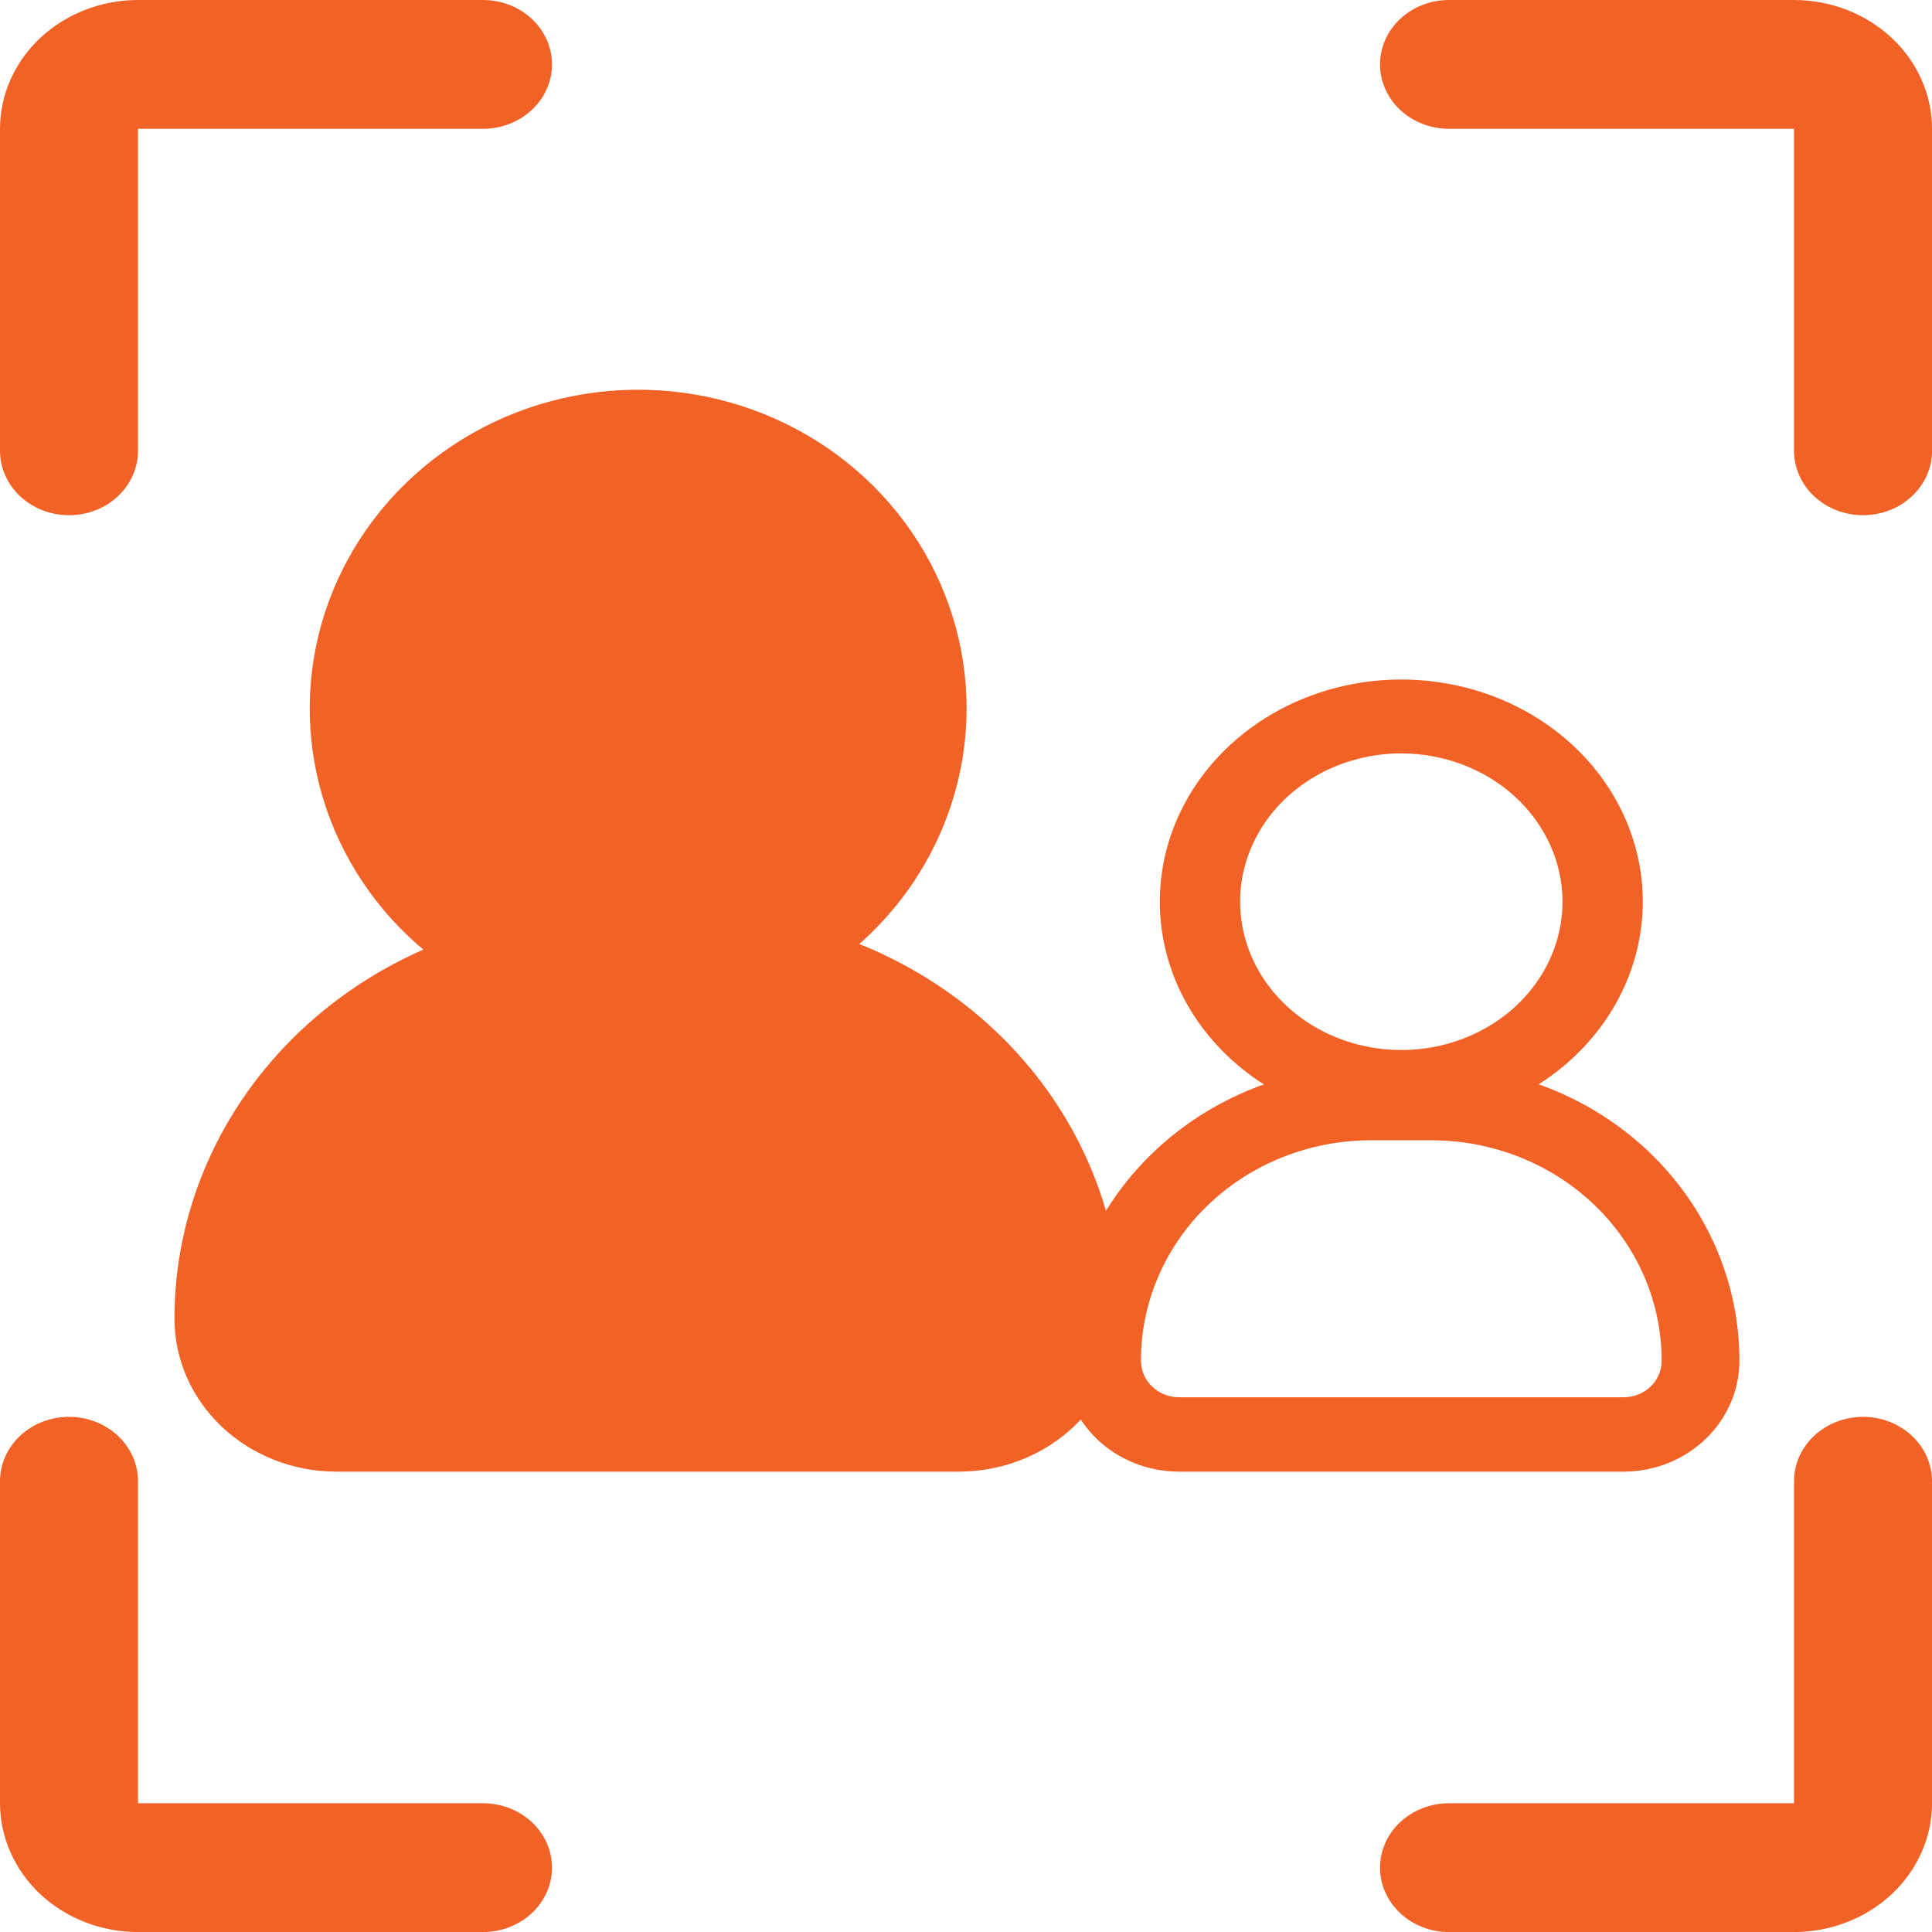 <svg width="100" height="100" viewBox="0 0 100 100" fill="none" xmlns="http://www.w3.org/2000/svg">
<path d="M3.571 26.667C2.624 26.667 1.716 26.316 1.046 25.69C0.376 25.065 0 24.217 0 23.333V6.667C0.002 4.899 0.755 3.204 2.094 1.955C3.433 0.705 5.249 0.002 7.143 0H25C25.947 0 26.856 0.351 27.525 0.976C28.195 1.601 28.571 2.449 28.571 3.333C28.571 4.217 28.195 5.065 27.525 5.69C26.856 6.315 25.947 6.667 25 6.667H7.143V23.333C7.143 24.217 6.767 25.065 6.097 25.69C5.427 26.316 4.519 26.667 3.571 26.667Z" fill="#F26125"/>
<path d="M25 100.003H7.143C5.249 100.001 3.433 99.298 2.094 98.048C0.755 96.798 0.002 95.103 0 93.336V76.669C0 75.785 0.376 74.937 1.046 74.312C1.716 73.687 2.624 73.336 3.571 73.336C4.519 73.336 5.427 73.687 6.097 74.312C6.767 74.937 7.143 75.785 7.143 76.669V93.336H25C25.947 93.336 26.856 93.687 27.525 94.312C28.195 94.937 28.571 95.785 28.571 96.669C28.571 97.553 28.195 98.401 27.525 99.026C26.856 99.651 25.947 100.003 25 100.003Z" fill="#F26125"/>
<path d="M96.43 26.667C95.483 26.667 94.574 26.316 93.904 25.69C93.234 25.065 92.858 24.217 92.858 23.333V6.667H75.001C74.054 6.667 73.145 6.315 72.476 5.69C71.806 5.065 71.43 4.217 71.43 3.333C71.43 2.449 71.806 1.601 72.476 0.976C73.145 0.351 74.054 0 75.001 0H92.858C94.752 0.002 96.568 0.705 97.907 1.955C99.246 3.204 99.999 4.899 100.001 6.667V23.333C100.001 24.217 99.625 25.065 98.955 25.69C98.285 26.316 97.377 26.667 96.43 26.667Z" fill="#F26125"/>
<path d="M92.858 100.003H75.001C74.054 100.003 73.145 99.651 72.476 99.026C71.806 98.401 71.43 97.553 71.43 96.669C71.43 95.785 71.806 94.937 72.476 94.312C73.145 93.687 74.054 93.336 75.001 93.336H92.858V76.669C92.858 75.785 93.234 74.937 93.904 74.312C94.574 73.687 95.483 73.336 96.43 73.336C97.377 73.336 98.285 73.687 98.955 74.312C99.625 74.937 100.001 75.785 100.001 76.669V93.336C99.999 95.103 99.246 96.798 97.907 98.048C96.568 99.298 94.752 100.001 92.858 100.003Z" fill="#F26125"/>
<path d="M33.031 53.172C29.669 53.172 26.382 52.204 23.587 50.391C20.791 48.578 18.612 46.001 17.325 42.986C16.039 39.971 15.702 36.654 16.358 33.453C17.014 30.252 18.633 27.312 21.011 25.005C23.388 22.697 26.417 21.126 29.715 20.489C33.012 19.852 36.431 20.179 39.537 21.428C42.643 22.677 45.298 24.792 47.166 27.505C49.034 30.218 50.031 33.408 50.031 36.672C50.026 41.047 48.234 45.24 45.047 48.334C41.859 51.427 37.538 53.167 33.031 53.172Z" fill="#F26125"/>
<path d="M49.652 76.172H17.41C15.189 76.17 13.059 75.336 11.488 73.854C9.917 72.372 9.034 70.363 9.031 68.267C9.022 62.682 11.364 57.322 15.543 53.366C19.722 49.41 25.396 47.182 31.316 47.172H35.746C41.654 47.178 47.319 49.395 51.497 53.336C55.675 57.277 58.025 62.621 58.031 68.195C58.038 69.238 57.826 70.272 57.409 71.238C56.991 72.204 56.375 73.083 55.597 73.824C54.818 74.565 53.893 75.154 52.873 75.557C51.852 75.96 50.758 76.169 49.652 76.172Z" fill="#F26125"/>
<path d="M72.531 58.172C70.059 58.172 67.642 57.497 65.587 56.234C63.531 54.97 61.929 53.174 60.983 51.073C60.037 48.971 59.789 46.659 60.271 44.428C60.754 42.198 61.944 40.148 63.692 38.54C65.441 36.932 67.668 35.837 70.093 35.393C72.517 34.949 75.031 35.177 77.315 36.047C79.599 36.918 81.551 38.392 82.925 40.283C84.298 42.174 85.031 44.397 85.031 46.672C85.028 49.721 83.71 52.644 81.366 54.8C79.023 56.956 75.845 58.169 72.531 58.172ZM72.531 38.996C70.881 38.996 69.268 39.446 67.896 40.289C66.523 41.133 65.454 42.332 64.823 43.734C64.191 45.137 64.026 46.68 64.348 48.169C64.67 49.658 65.464 51.026 66.631 52.1C67.798 53.173 69.285 53.904 70.903 54.201C72.522 54.497 74.2 54.345 75.724 53.764C77.249 53.183 78.552 52.199 79.469 50.937C80.386 49.674 80.875 48.19 80.875 46.672C80.873 44.637 79.993 42.686 78.428 41.246C76.864 39.807 74.743 38.998 72.531 38.996Z" fill="#F26125"/>
<path d="M84.046 76.172H61.016C59.429 76.17 57.908 75.567 56.786 74.494C55.664 73.421 55.033 71.966 55.031 70.448C55.025 66.404 56.698 62.522 59.683 59.658C62.668 56.793 66.72 55.179 70.949 55.172H74.113C78.333 55.176 82.379 56.782 85.364 59.636C88.348 62.49 90.026 66.359 90.031 70.395C90.036 71.151 89.885 71.9 89.587 72.599C89.288 73.299 88.848 73.935 88.292 74.472C87.736 75.008 87.075 75.435 86.346 75.727C85.618 76.018 84.836 76.17 84.046 76.172ZM70.949 59.021C67.796 59.025 64.773 60.224 62.543 62.356C60.314 64.489 59.06 67.38 59.056 70.395C59.051 70.645 59.097 70.894 59.193 71.127C59.289 71.359 59.432 71.572 59.615 71.751C59.797 71.93 60.015 72.073 60.256 72.171C60.496 72.269 60.755 72.321 61.016 72.323H84.046C84.566 72.322 85.064 72.124 85.432 71.773C85.799 71.422 86.006 70.945 86.006 70.448C86.01 68.951 85.706 67.468 85.11 66.083C84.514 64.698 83.639 63.439 82.535 62.378C81.43 61.317 80.118 60.474 78.673 59.898C77.228 59.322 75.679 59.024 74.113 59.021H70.949Z" fill="#F26125"/>
</svg>
